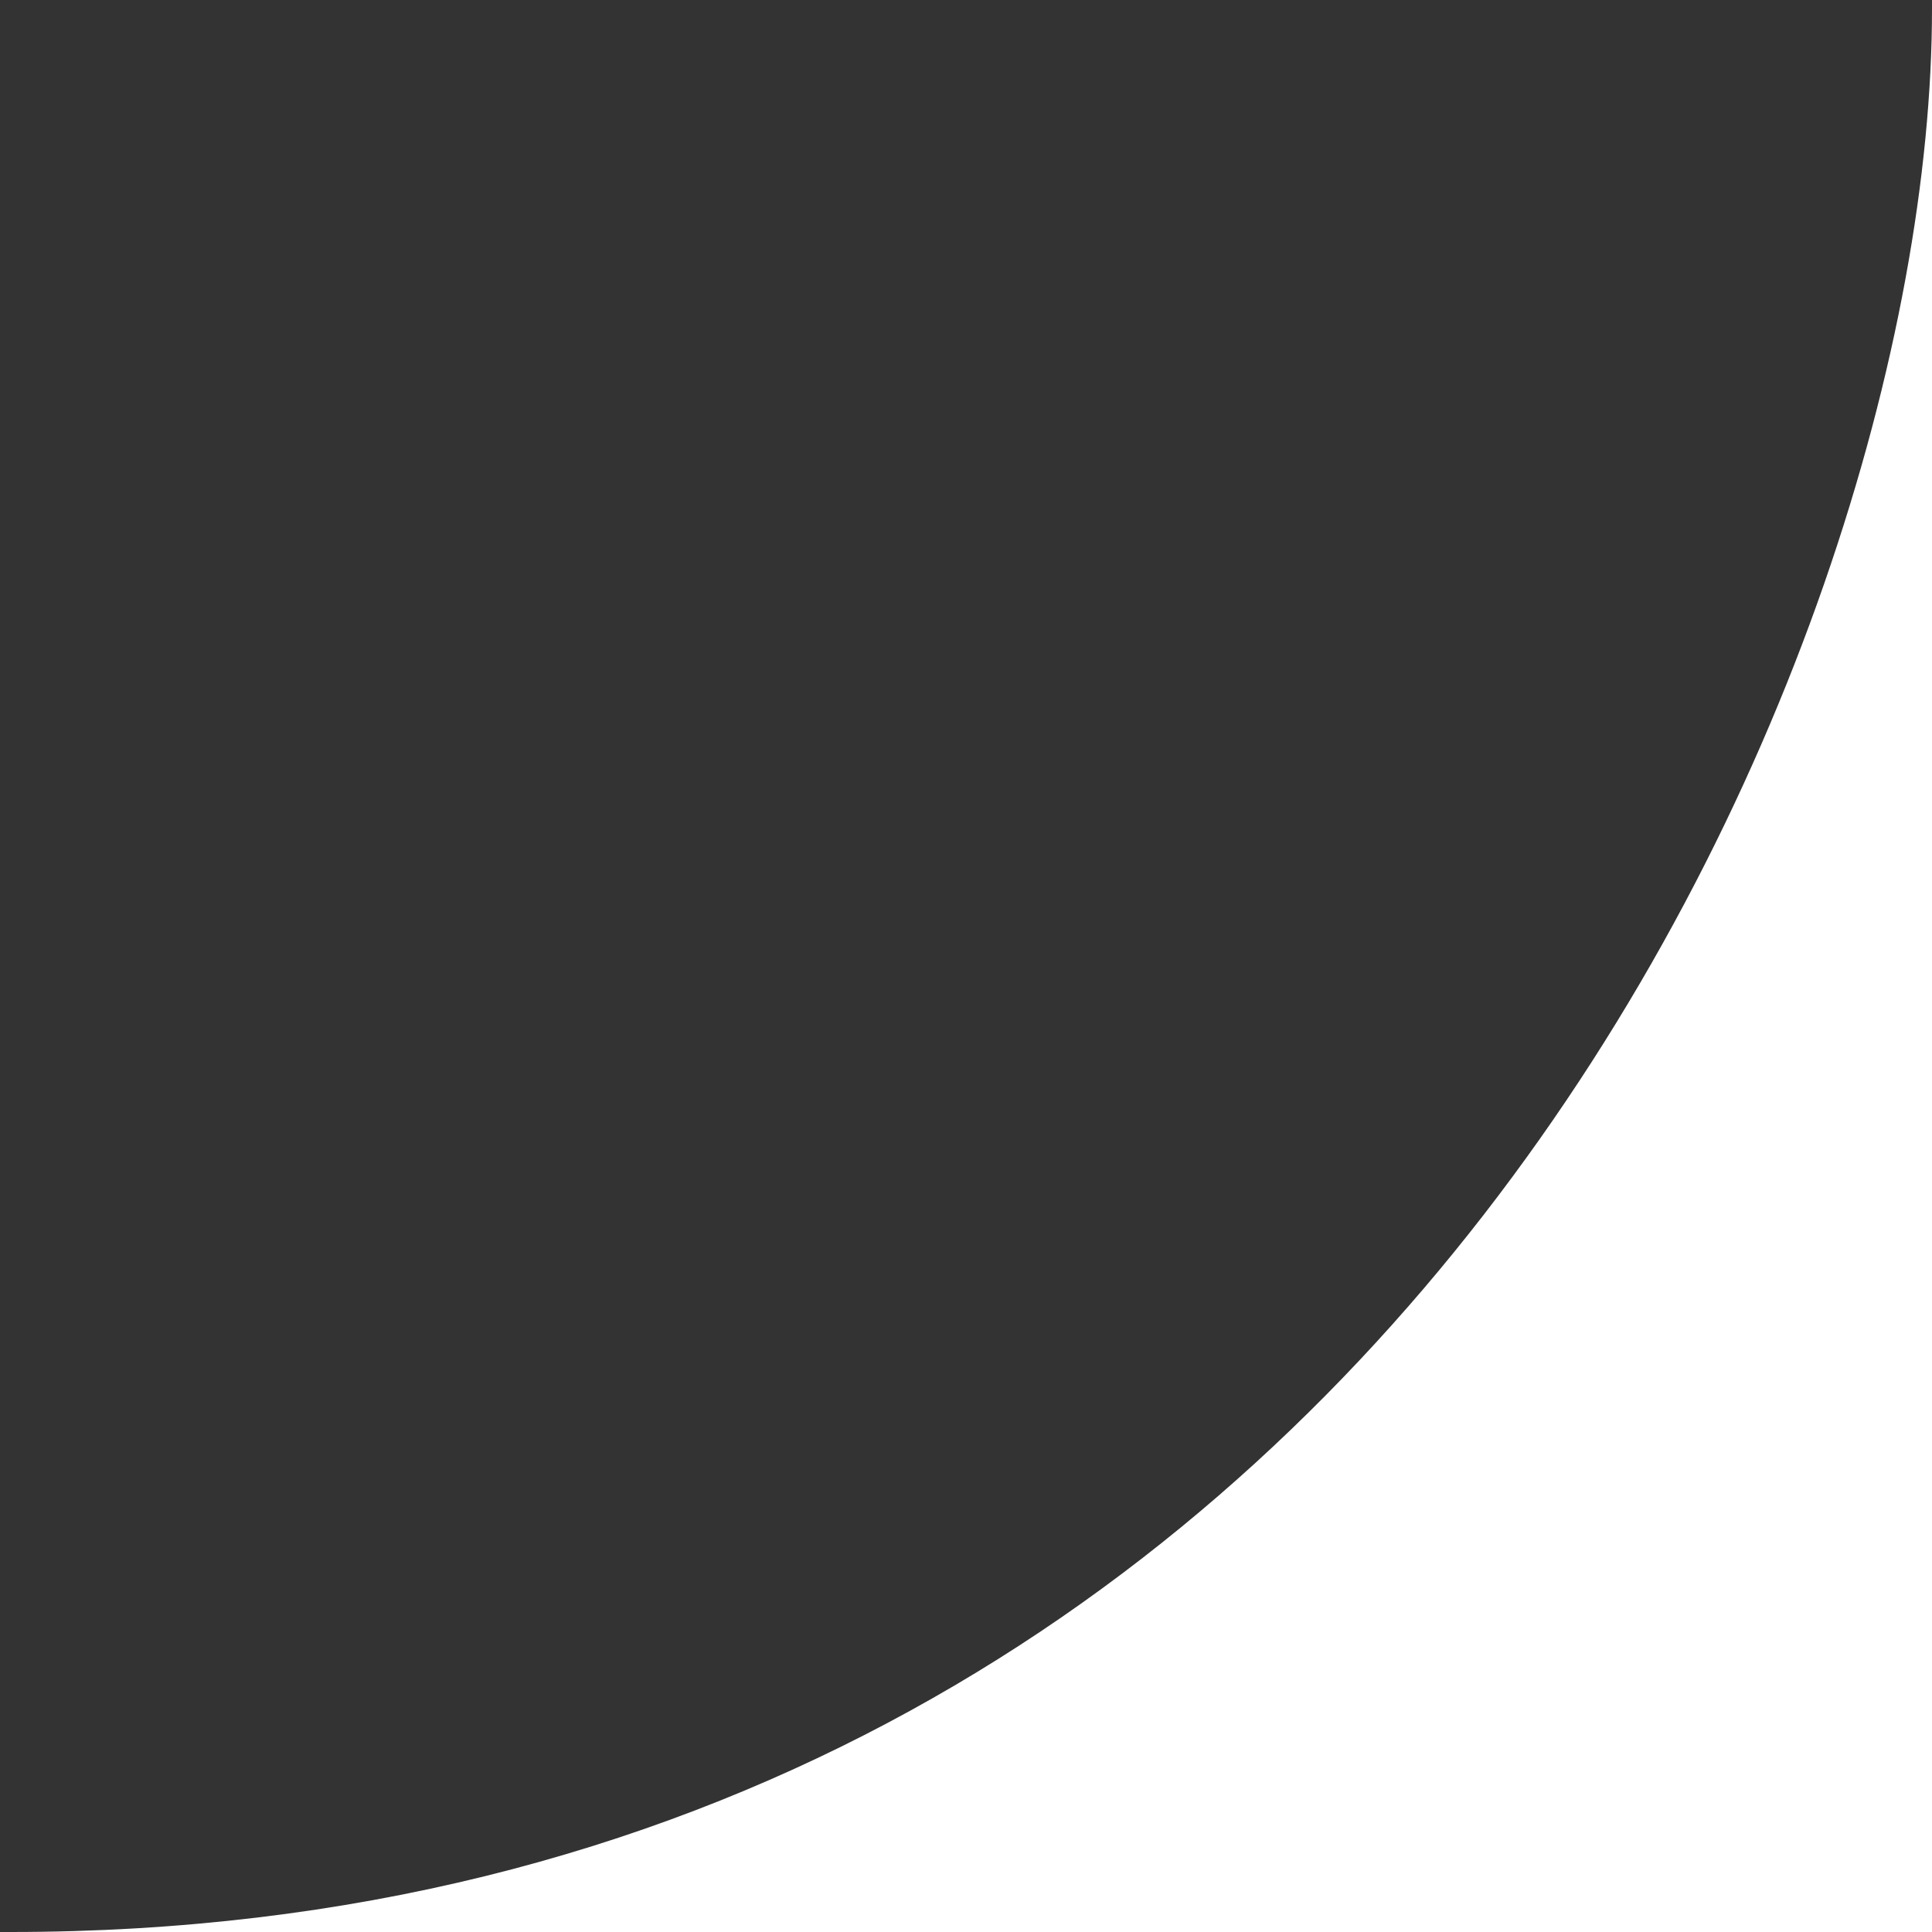 <?xml version="1.0" encoding="UTF-8"?> <svg xmlns="http://www.w3.org/2000/svg" width="60" height="60" viewBox="0 0 60 60" fill="none"><rect x="0" y="0" width="60" height="60" fill="#333333" stroke="none"/> <path d="M0.323 60C42.76 60 60 20.517 60 0.282V60H0.323Z" fill="white"></path> </svg> 